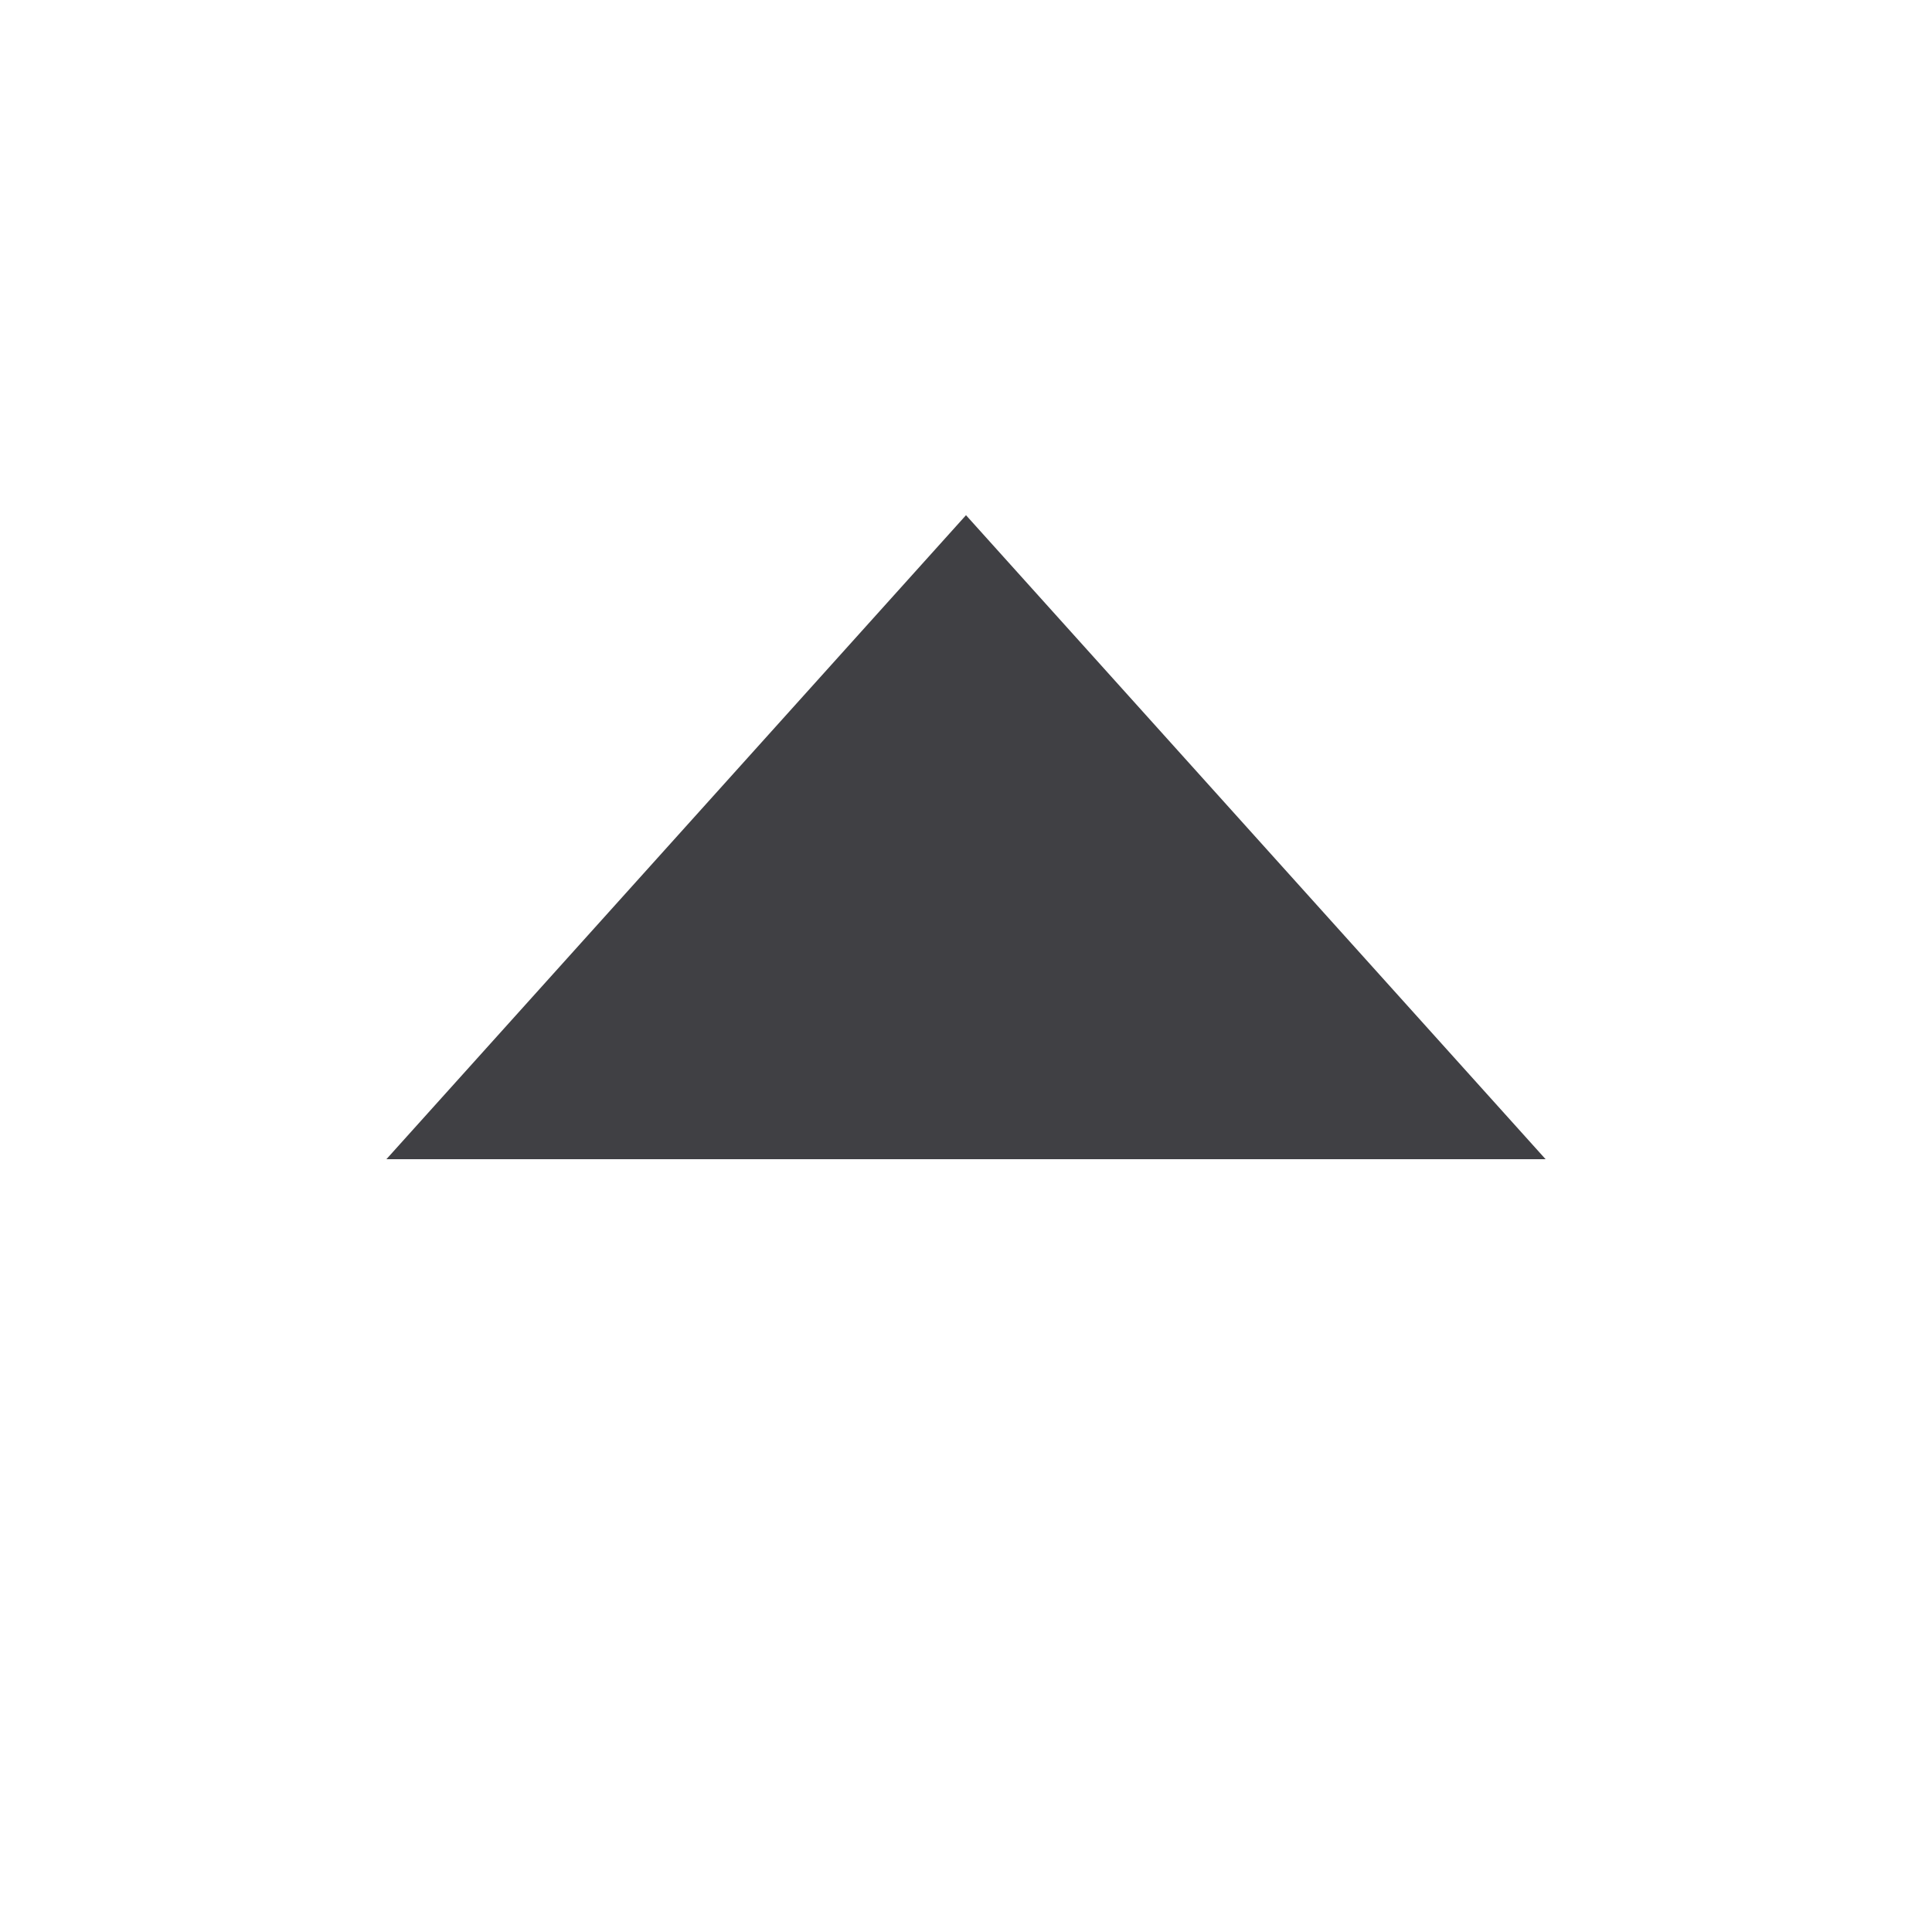 <?xml version="1.0" encoding="UTF-8"?>
<svg width="15px" height="15px" viewBox="0 0 15 15" version="1.1" xmlns="http://www.w3.org/2000/svg" xmlns:xlink="http://www.w3.org/1999/xlink">
    <!-- Generator: Sketch 50.2 (55047) - http://www.bohemiancoding.com/sketch -->
    <title>Icons/Up Small</title>
    <desc>Created with Sketch.</desc>
    <defs>
        <polygon id="path-1" points="3 9 12 9 7.5 4"></polygon>
    </defs>
    <g id="Icons/Up-Small" stroke="none" stroke-width="1" fill="none" fill-rule="evenodd">
        <mask id="mask-2" fill="white">
            <use xlink:href="#path-1"></use>
        </mask>
        <use id="Mask" fill="#404044" transform="translate(7.5, 6.5) rotate(-360) translate(-7.5, -6.5) " xlink:href="#path-1"></use>
    </g>
</svg>
